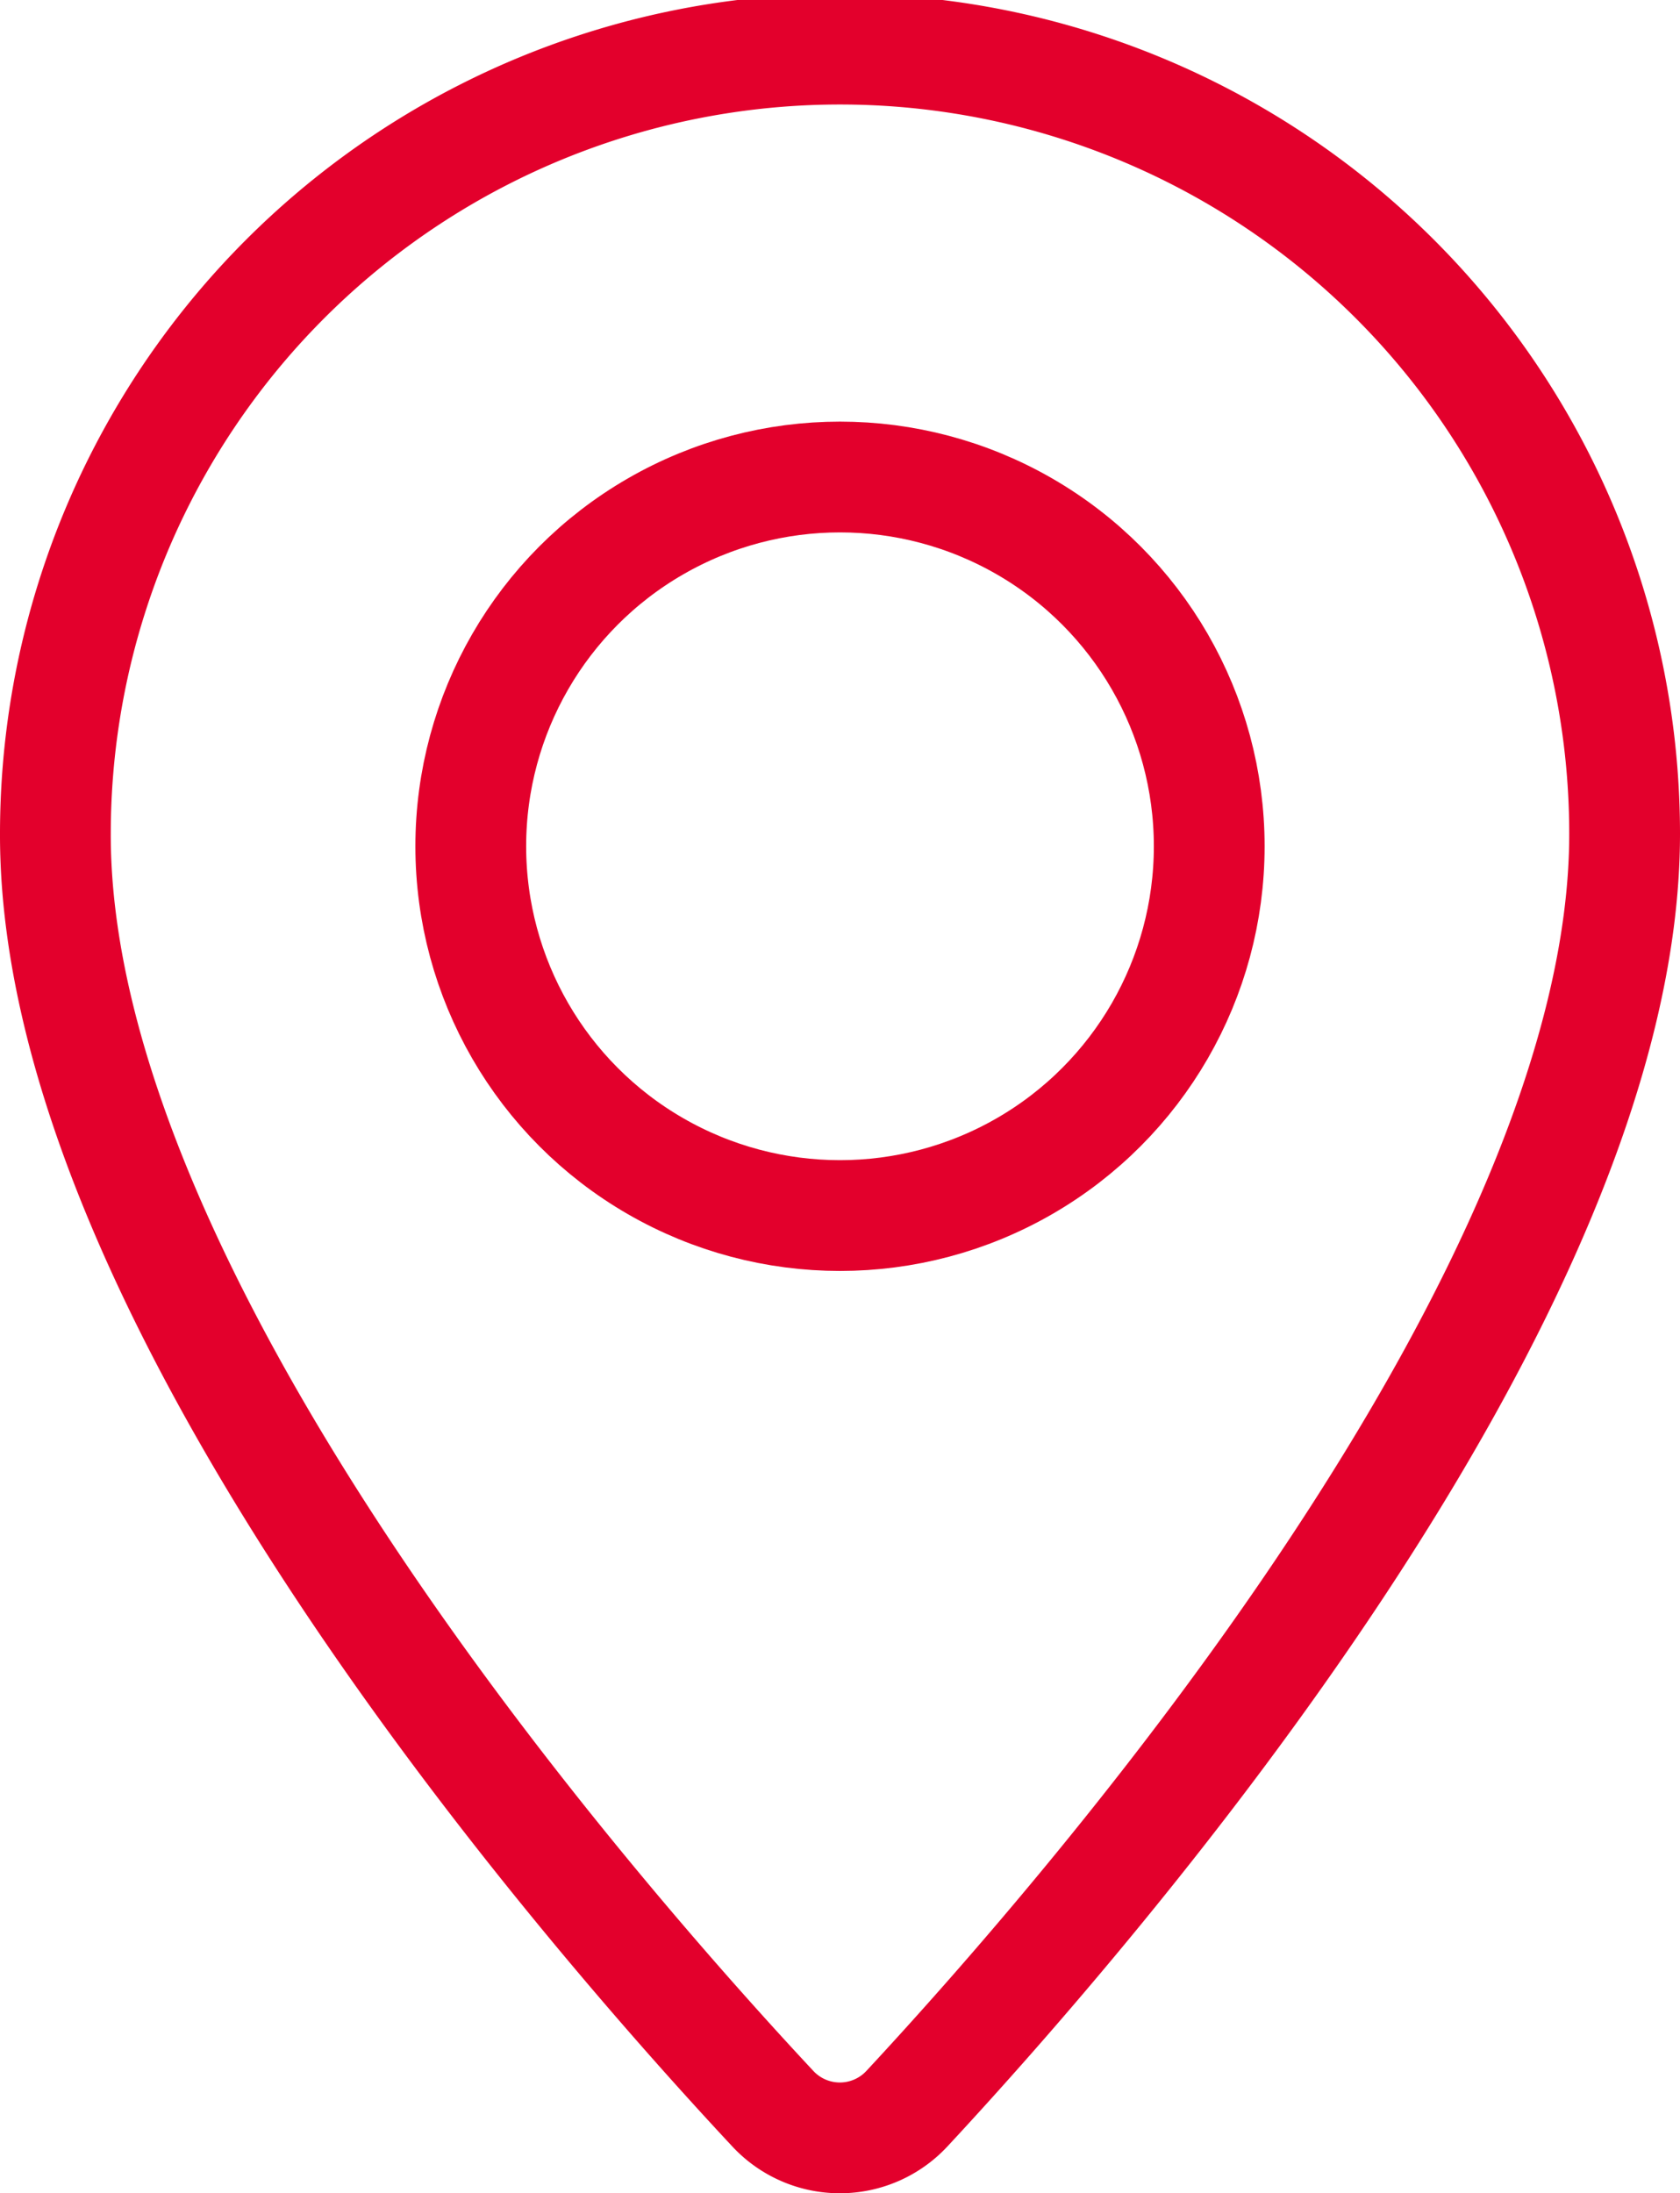 <svg xmlns="http://www.w3.org/2000/svg" width="18.2" height="23.758" viewBox="0 0 18.2 23.758">
  <g id="pin" transform="translate(-506.9 -503.9)">
    <path id="Pfad_182" data-name="Pfad 182" d="M524.5,512.933c0,4.991-5.716,11.592-7.774,13.807a.992.992,0,0,1-1.455,0c-2.06-2.207-7.781-8.789-7.771-13.808a8.5,8.5,0,0,1,17,0Z" fill="none" stroke="#e3002c" stroke-linecap="round" stroke-linejoin="round" stroke-width="1.2"/>
    <circle id="Ellipse_7" data-name="Ellipse 7" cx="4" cy="4" r="4" transform="translate(512 509.067)" fill="none" stroke="#e3002c" stroke-linecap="round" stroke-linejoin="round" stroke-width="1.2"/>
  </g>
</svg>
